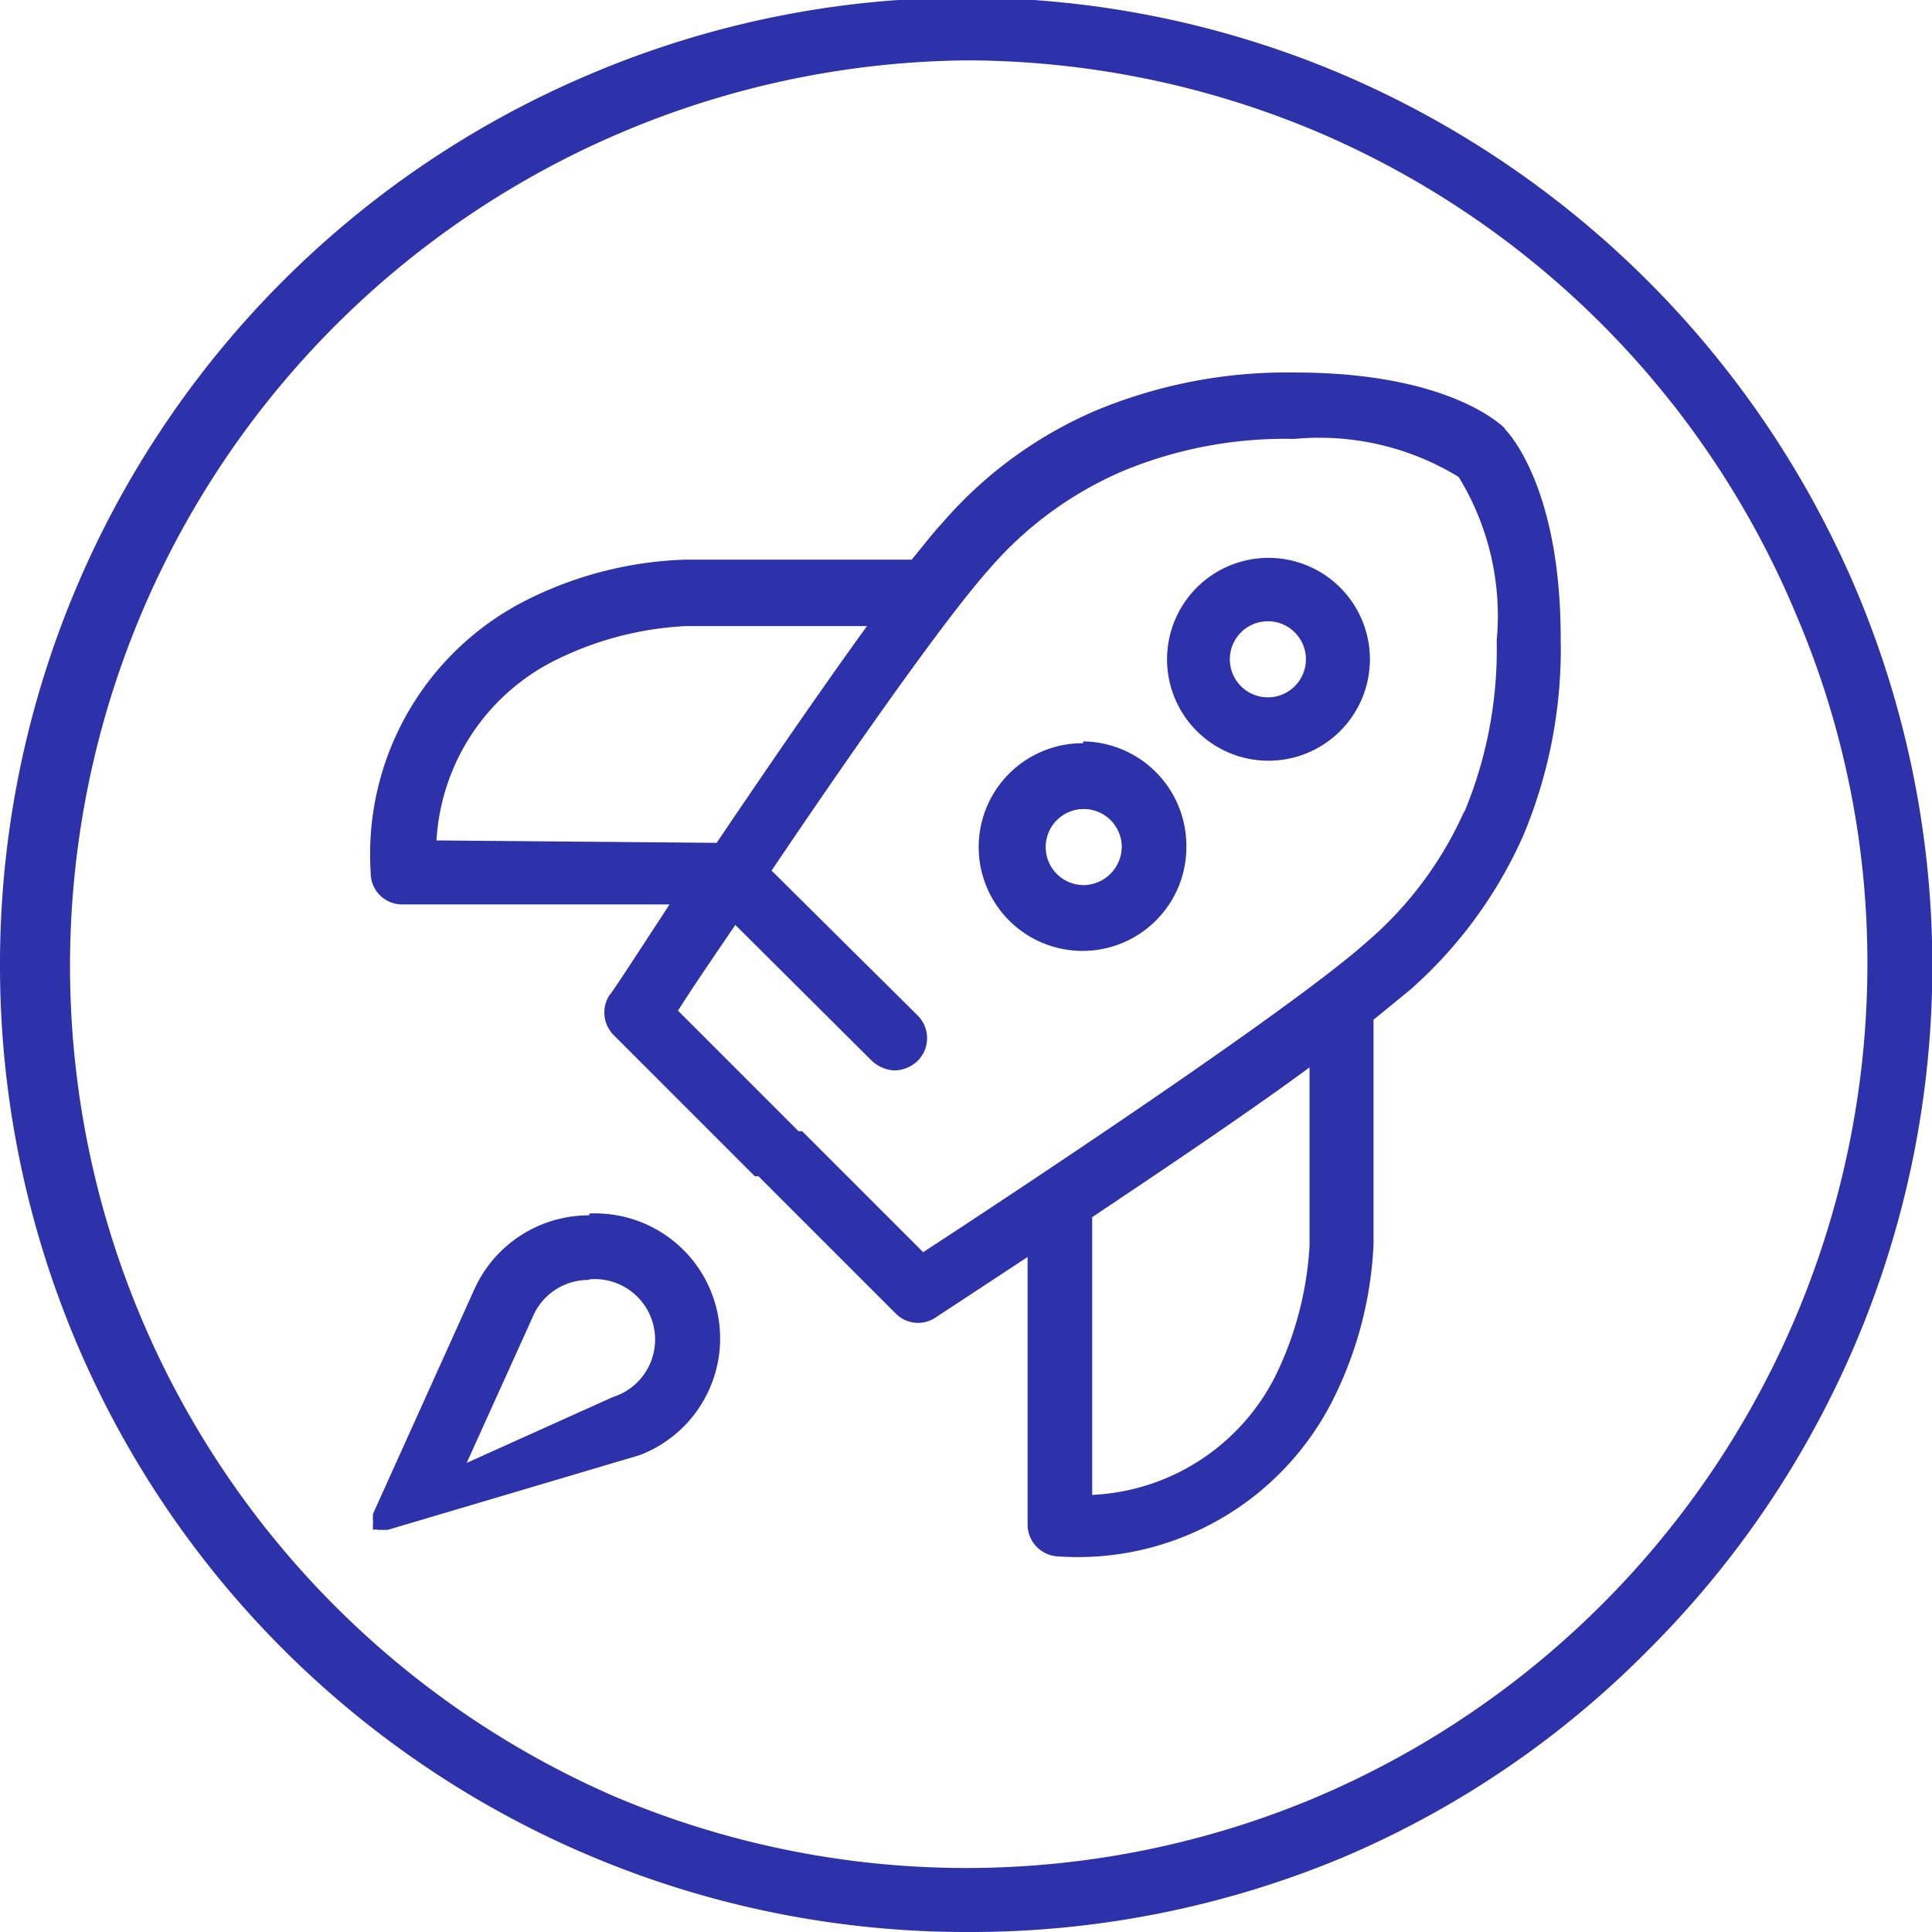 <svg xmlns="http://www.w3.org/2000/svg" viewBox="0 0 32 32">
  <defs>
    <style>
      .svg-accent {
        fill: #2d32aa;
        fill-rule: evenodd;
      }
    </style>
  </defs>
  <g>
    <path class="svg-accent" d="M16,32A16,16,0,0,1,0,16,16,16,0,0,1,9.77,1.23a15.92,15.92,0,0,1,12.46,0,16.14,16.14,0,0,1,8.51,8.53A16,16,0,0,1,27.3,27.33a15.76,15.76,0,0,1-5.07,3.44A16,16,0,0,1,16,32ZM16,1a15,15,0,0,0-5.81,28.76,14.92,14.92,0,0,0,11.63,0A15,15,0,0,0,30.93,16a14.66,14.66,0,0,0-1.18-5.82,14.94,14.94,0,0,0-7.94-8A15,15,0,0,0,16,1Z"/>
    <path class="svg-accent" d="M24.93,7.1c-.1-.1-1-.93-3.48-.93a8.23,8.23,0,0,0-3.3.63A7,7,0,0,0,15.6,8.67c-.15.16-.31.37-.5.6H11.33a6.29,6.29,0,0,0-2.57.65,4.71,4.71,0,0,0-2.62,4.53.52.52,0,0,0,.52.53h4.43c-.55.84-.93,1.43-1,1.51a.53.53,0,0,0,.08.66l2.33,2.33a.15.15,0,0,0,.06,0l2.27,2.27a.52.52,0,0,0,.67.07l1.52-1v4.42a.53.53,0,0,0,.52.54,4.73,4.73,0,0,0,4.55-2.62,6.37,6.37,0,0,0,.66-2.55V16.89l.6-.49a7.41,7.41,0,0,0,1.88-2.56,8,8,0,0,0,.62-3.27c0-2.46-.84-3.38-.93-3.47ZM7.23,13.92a3.56,3.56,0,0,1,2-3,5.46,5.46,0,0,1,2.13-.55h3c-.79,1.09-1.7,2.42-2.49,3.59Zm14.46,6.72a5.64,5.64,0,0,1-.55,2.12,3.58,3.58,0,0,1-3.05,2V20.16c1.15-.77,2.51-1.68,3.6-2.48v3Zm2.57-7.22a6.12,6.12,0,0,1-1.62,2.18c-1.3,1.16-6,4.26-7.35,5.14l-2-2a.1.1,0,0,0-.06,0l-2-2c.2-.32.54-.82.95-1.42l2.26,2.25a.59.59,0,0,0,.38.16.57.57,0,0,0,.38-.16.53.53,0,0,0,0-.75l-2.42-2.4c1.26-1.87,2.85-4.15,3.61-5a6.09,6.09,0,0,1,2.19-1.61,7,7,0,0,1,2.86-.54,4.42,4.42,0,0,1,2.72.63,4.4,4.4,0,0,1,.63,2.71,7,7,0,0,1-.54,2.85Z"/>
    <path class="svg-accent" d="M21,9.24a1.68,1.68,0,1,0,1.69,1.68A1.68,1.68,0,0,0,21,9.24Zm0,2.31a.63.63,0,0,1,0-1.26.63.63,0,1,1,0,1.26Z"/>
    <path class="svg-accent" d="M17.94,12.31A1.72,1.72,0,1,0,19.65,14a1.73,1.73,0,0,0-1.71-1.72Zm0,2.35a.63.63,0,1,1,.64-.63.64.64,0,0,1-.64.63Z"/>
    <path class="svg-accent" d="M9.76,20.13a2.08,2.08,0,0,0-1.91,1.24h0l-1.67,3.7h0s0,0,0,0h0v0h0v0h0a.61.61,0,0,0,0,.14.53.53,0,0,0,0,.13h0v0h0s0,0,0,0h0v0h0a.1.1,0,0,1,0,0h0l0,0s0,0,0,0l0,0h0s0,0,0,0h0v0h0v0h0s0,0,0,0h0l0,0h0v0s0,0,0,0h0s0,0,0,0h0a.12.12,0,0,1,.08,0h.16s0,0,0,0h0a0,0,0,0,1,0,0L10.6,24.1h0a2.07,2.07,0,0,0-.84-4Zm0,1.06a1,1,0,0,1,.39,1.95s0,0,0,0L7.73,24.23l1.09-2.41h0a1,1,0,0,1,.94-.62Z"/>
  </g>
</svg>
